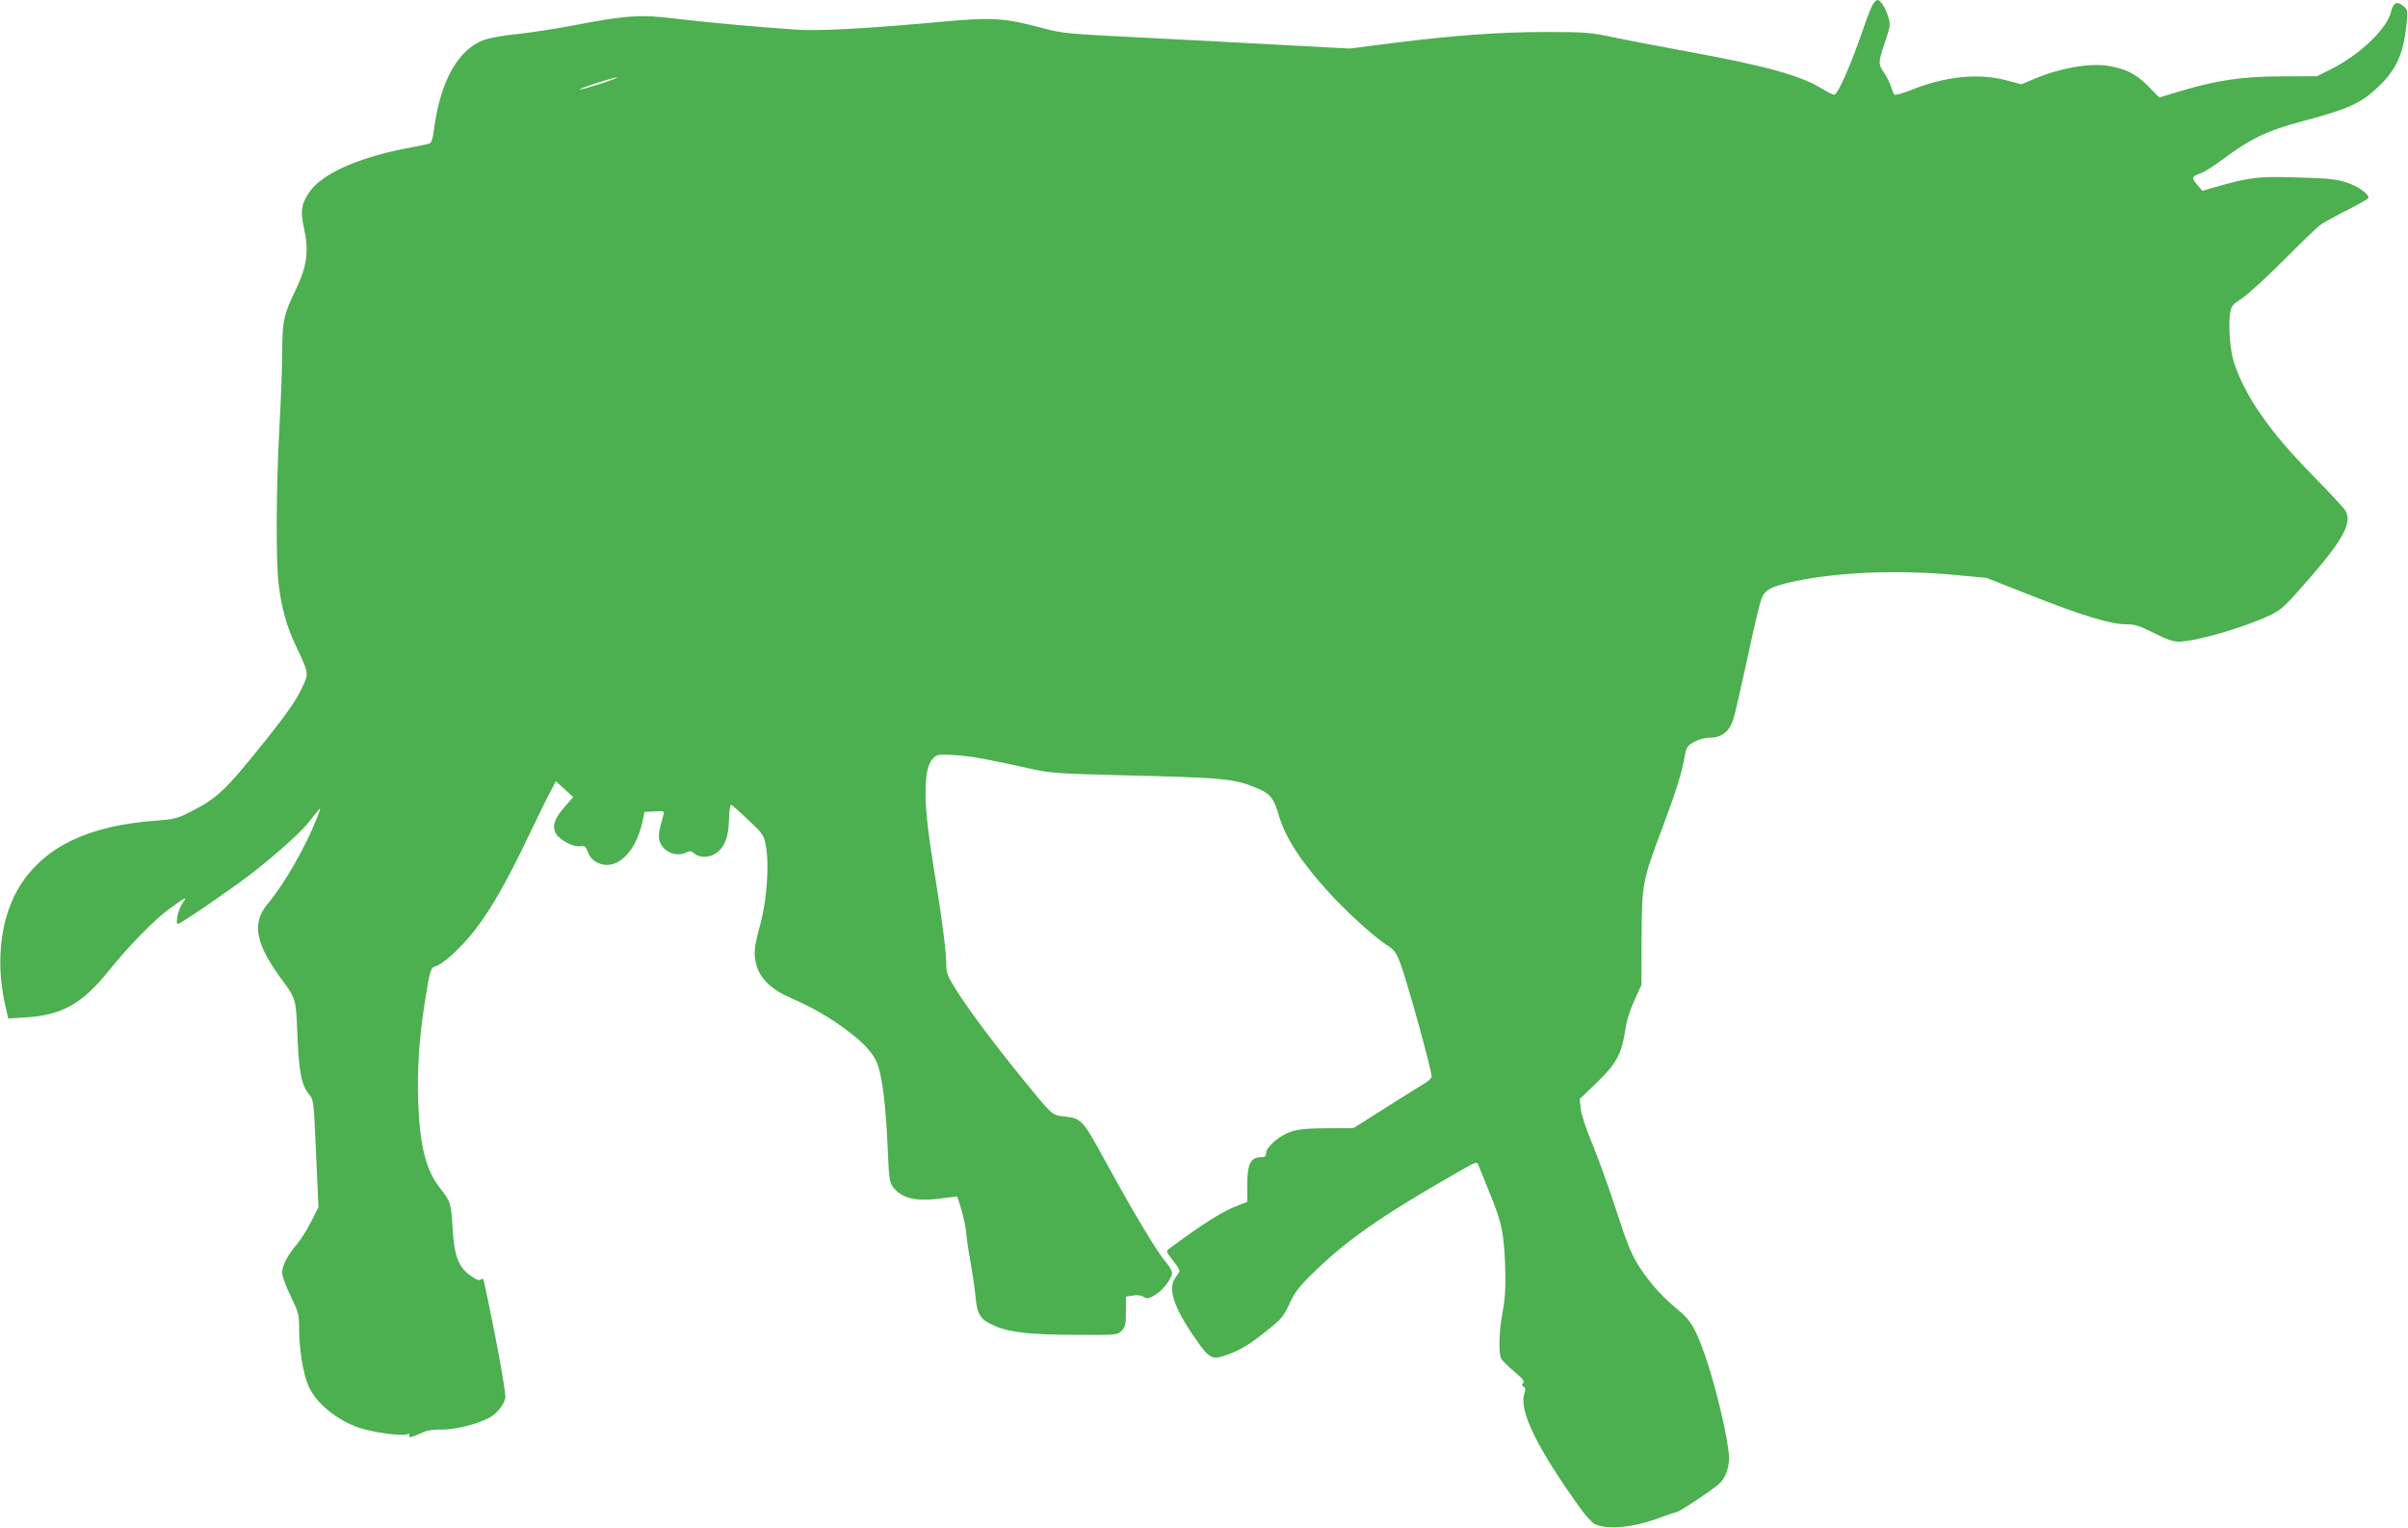 <?xml version="1.0" standalone="no"?>
<!DOCTYPE svg PUBLIC "-//W3C//DTD SVG 20010904//EN"
 "http://www.w3.org/TR/2001/REC-SVG-20010904/DTD/svg10.dtd">
<svg version="1.0" xmlns="http://www.w3.org/2000/svg"
 width="1280pt" height="812pt" viewBox="0 0 1280 812"
 preserveAspectRatio="xMidYMid meet">
<g transform="translate(0,812) scale(0.1,-0.1)"
fill="#4caf50" stroke="none">
<path d="M9956 8098 c-8 -13 -33 -75 -54 -138 -62 -179 -127 -330 -150 -343
-4 -3 -32 10 -61 28 -115 73 -302 125 -736 204 -148 27 -324 61 -390 75 -108
23 -142 26 -342 26 -252 0 -496 -18 -822 -59 l-226 -29 -340 18 c-187 11 -529
28 -760 40 -397 20 -426 22 -530 50 -206 55 -268 59 -533 35 -378 -35 -657
-51 -772 -43 -221 15 -496 40 -650 59 -184 23 -261 18 -536 -35 -99 -19 -237
-40 -305 -47 -70 -6 -148 -21 -178 -32 -134 -49 -228 -215 -262 -460 -10 -75
-15 -88 -33 -92 -12 -3 -68 -14 -125 -25 -255 -51 -440 -135 -506 -230 -43
-62 -49 -101 -30 -188 28 -126 18 -205 -43 -332 -65 -134 -71 -165 -72 -335 0
-77 -7 -257 -15 -400 -17 -311 -19 -705 -4 -830 16 -127 42 -222 90 -323 74
-158 73 -148 27 -242 -27 -56 -83 -135 -177 -253 -226 -282 -264 -318 -412
-393 -67 -34 -85 -38 -188 -46 -349 -26 -579 -136 -711 -339 -104 -162 -136
-398 -84 -633 l18 -79 90 6 c193 11 302 72 439 242 109 136 253 283 332 339
85 61 92 64 66 27 -23 -32 -41 -111 -25 -111 13 0 255 165 369 251 121 91 272
224 319 281 19 24 44 54 55 68 18 22 18 18 -5 -39 -61 -154 -173 -349 -257
-449 -67 -80 -73 -152 -20 -264 17 -35 54 -94 83 -133 85 -114 83 -109 91
-310 8 -194 22 -263 63 -312 23 -27 24 -37 36 -313 l13 -285 -38 -75 c-20 -41
-55 -97 -78 -124 -52 -62 -77 -112 -77 -151 0 -17 20 -72 45 -123 42 -86 45
-97 45 -174 0 -106 22 -243 50 -304 39 -91 154 -184 273 -223 71 -23 213 -43
247 -34 17 5 21 3 15 -6 -9 -15 19 -9 75 18 23 10 57 15 100 14 64 -2 186 28
250 62 41 22 80 70 86 106 5 27 -54 345 -113 617 -4 16 -9 20 -18 12 -9 -7
-24 -1 -54 21 -65 46 -87 107 -95 252 -8 133 -11 142 -66 212 -76 96 -108 222
-117 457 -6 169 5 338 33 518 27 176 33 198 57 204 42 11 144 105 215 198 89
118 165 251 283 498 51 107 105 216 119 241 l25 47 46 -42 46 -42 -43 -49
c-57 -64 -70 -104 -50 -143 19 -36 96 -76 132 -69 22 4 27 -1 40 -34 11 -26
27 -43 51 -54 95 -46 199 48 237 213 l12 57 54 3 c51 3 52 2 46 -20 -26 -92
-29 -117 -16 -148 21 -51 92 -76 141 -49 16 8 25 7 40 -7 27 -24 82 -23 116 2
46 33 66 87 68 178 1 45 6 80 11 79 5 -1 46 -37 91 -80 79 -74 83 -81 94 -138
19 -102 5 -291 -30 -420 -35 -125 -37 -162 -16 -227 23 -65 82 -120 173 -159
119 -52 212 -105 305 -175 96 -72 143 -126 164 -186 24 -70 43 -231 51 -428 7
-169 10 -192 28 -217 49 -65 126 -81 281 -59 l61 8 22 -68 c11 -38 23 -94 26
-125 2 -31 13 -104 24 -162 10 -58 22 -140 26 -182 8 -91 26 -118 99 -150 80
-36 190 -48 432 -49 219 -1 223 -1 245 22 20 20 23 33 23 102 l0 79 36 6 c23
4 45 2 58 -7 18 -11 26 -10 56 7 42 22 95 90 95 120 0 12 -15 37 -32 57 -42
45 -175 267 -320 533 -124 227 -129 232 -223 242 -63 7 -62 6 -222 203 -161
199 -284 364 -347 464 -49 78 -56 95 -56 140 0 64 -21 232 -55 441 -41 251
-55 371 -55 469 0 104 12 158 42 188 19 19 28 20 117 15 89 -6 168 -21 421
-77 82 -18 146 -22 460 -30 549 -13 599 -18 718 -67 72 -29 92 -53 117 -137
34 -121 112 -244 258 -407 95 -106 245 -243 318 -291 41 -26 51 -40 73 -98 38
-103 166 -566 166 -601 0 -8 -15 -23 -32 -33 -18 -11 -112 -69 -208 -130
l-175 -111 -140 -1 c-104 0 -154 -5 -192 -18 -61 -19 -133 -82 -133 -114 0
-18 -6 -22 -29 -22 -53 0 -71 -37 -71 -145 l0 -92 -46 -18 c-87 -33 -178 -90
-368 -230 -19 -14 -18 -16 17 -61 21 -26 37 -51 37 -57 0 -5 -9 -20 -20 -34
-45 -58 -13 -159 105 -328 75 -108 88 -115 172 -83 70 25 116 54 203 123 85
68 94 79 129 156 22 49 50 85 118 151 177 175 366 307 776 541 96 55 98 56
106 34 5 -12 34 -83 64 -158 62 -150 74 -213 79 -419 2 -78 -3 -144 -15 -205
-19 -101 -22 -216 -7 -246 6 -10 37 -41 69 -68 45 -37 56 -52 48 -60 -9 -9 -9
-14 2 -20 10 -7 11 -16 4 -37 -30 -89 66 -287 294 -605 30 -42 66 -82 81 -89
72 -32 206 -18 352 37 36 13 73 26 84 28 20 5 186 115 224 149 32 29 52 80 53
135 1 79 -66 369 -125 540 -49 142 -78 194 -138 243 -88 72 -155 145 -211 231
-45 70 -64 116 -126 306 -40 123 -98 283 -128 355 -32 76 -57 152 -60 183 l-6
52 91 88 c105 101 132 153 151 277 7 51 25 108 49 160 l37 81 1 250 c2 291 4
301 108 579 73 194 105 295 120 381 10 55 14 61 51 82 26 14 57 23 87 23 60 0
101 33 122 98 8 26 40 166 72 312 31 146 64 288 73 315 19 60 46 76 177 105
233 50 558 63 860 34 l163 -15 198 -78 c312 -124 467 -171 555 -169 36 0 66
-10 137 -46 66 -33 102 -46 133 -46 85 0 333 71 473 135 61 28 83 45 159 131
236 264 293 360 253 431 -7 12 -88 100 -182 195 -222 227 -348 408 -409 588
-21 62 -32 196 -22 263 6 41 12 48 64 82 31 20 130 111 220 201 89 90 177 174
195 188 17 13 83 49 145 80 61 31 112 60 112 65 0 22 -59 63 -119 82 -53 17
-102 22 -258 26 -205 6 -246 2 -412 -44 l-94 -27 -29 34 c-31 37 -29 41 22 60
19 7 70 39 112 71 152 113 238 154 424 204 241 64 312 95 399 177 106 99 142
182 159 355 5 58 4 63 -20 82 -34 27 -52 17 -65 -34 -23 -91 -167 -227 -319
-303 l-74 -37 -186 -1 c-210 0 -344 -20 -539 -78 l-113 -34 -58 59 c-64 65
-120 94 -213 109 -102 16 -255 -11 -393 -69 l-69 -29 -75 20 c-155 41 -329 23
-516 -52 -43 -17 -81 -27 -84 -23 -4 4 -13 25 -19 45 -7 20 -23 53 -37 73 -31
46 -30 54 6 162 29 86 30 91 16 137 -14 46 -40 86 -57 86 -5 0 -15 -10 -23
-22z m-6766 -424 c-57 -18 -106 -32 -108 -29 -5 5 179 64 198 64 8 -1 -32 -16
-90 -35z"/>
</g>
</svg>
